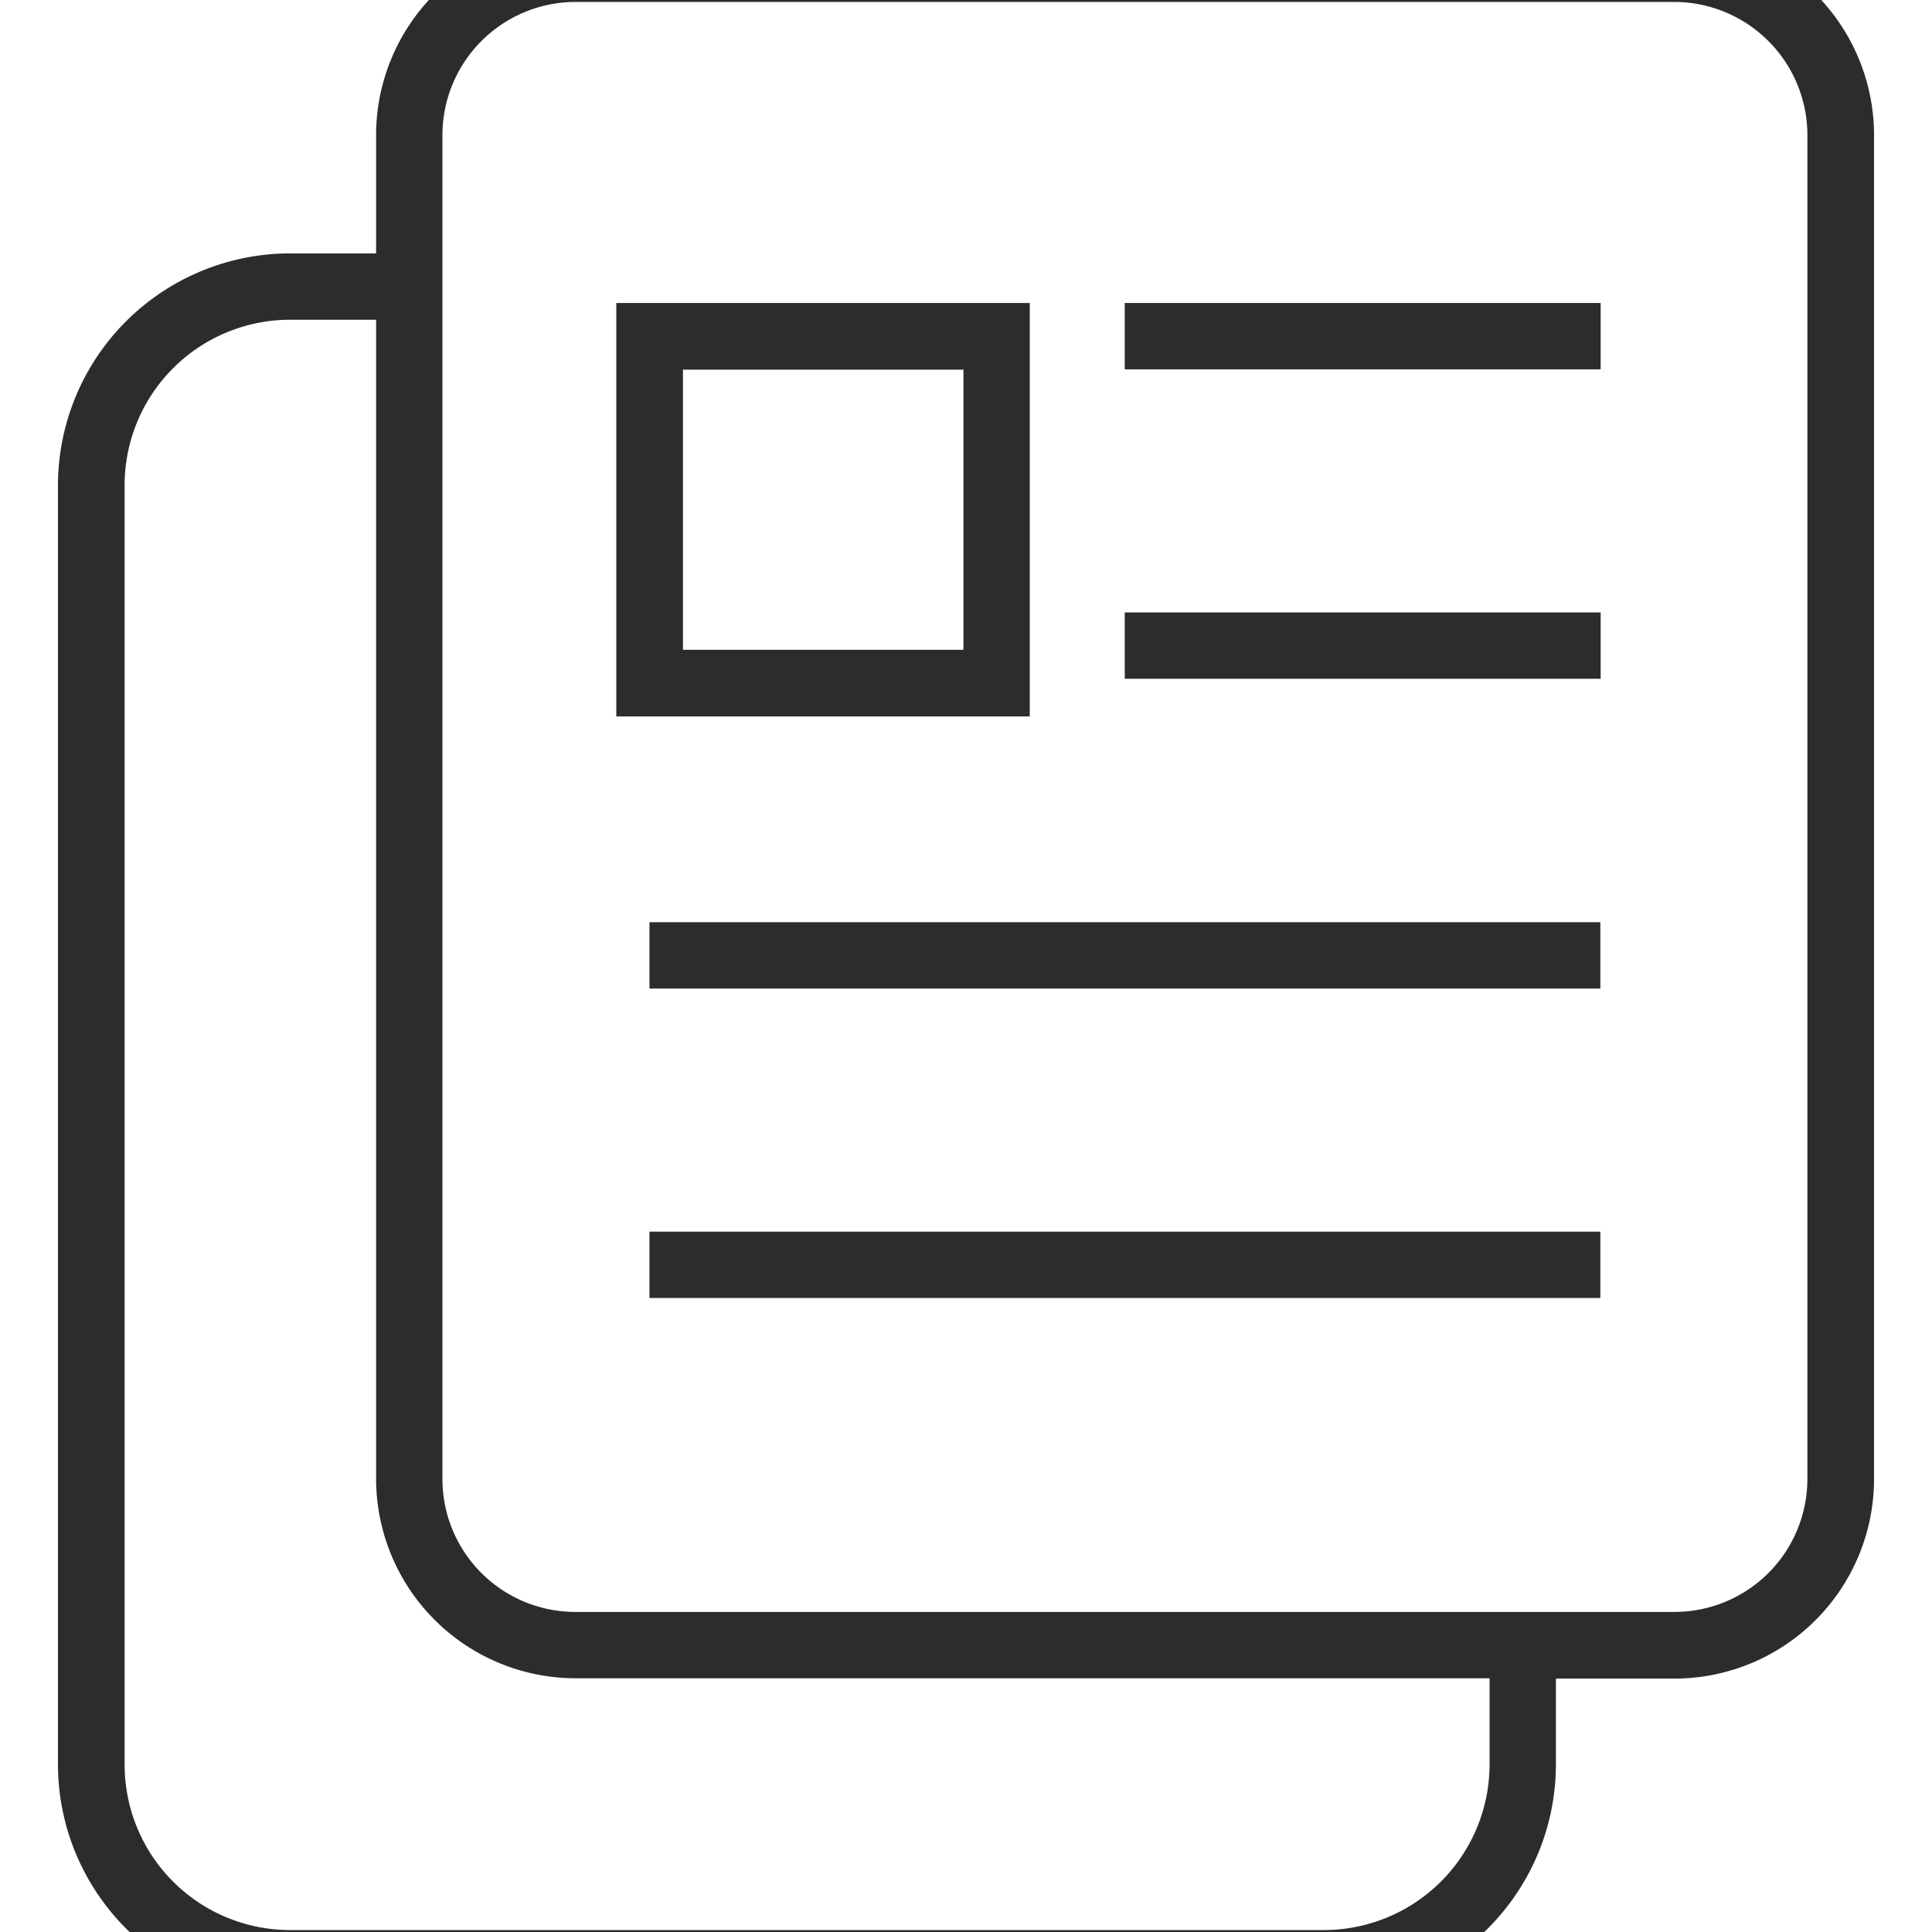 <?xml version="1.0" standalone="no"?><!DOCTYPE svg PUBLIC "-//W3C//DTD SVG 1.1//EN" "http://www.w3.org/Graphics/SVG/1.1/DTD/svg11.dtd"><svg t="1747192001404" class="icon" viewBox="0 0 1024 1024" version="1.1" xmlns="http://www.w3.org/2000/svg" p-id="2078" xmlns:xlink="http://www.w3.org/1999/xlink" width="64" height="64"><path d="M887.467-34.133H304.981a105.813 105.813 0 0 0-105.643 105.643v62.805H153.6a123.051 123.051 0 0 0-122.88 122.88V935.253A123.051 123.051 0 0 0 153.6 1058.133h548.181a123.051 123.051 0 0 0 122.88-122.88v-45.568h62.805a105.813 105.813 0 0 0 105.813-105.643V71.509A105.813 105.813 0 0 0 887.467-34.133z m-97.963 969.387a87.893 87.893 0 0 1-87.723 87.723H153.6a87.723 87.723 0 0 1-87.552-87.723V257.195a87.723 87.723 0 0 1 87.552-87.723h45.739v614.4a105.813 105.813 0 0 0 105.643 105.643h484.523z m168.448-151.211a70.485 70.485 0 0 1-70.485 70.315H304.981a70.485 70.485 0 0 1-70.485-70.315V71.509a70.656 70.656 0 0 1 70.485-70.485H887.467a70.656 70.656 0 0 1 70.485 70.485z" fill="#2c2c2c" p-id="2079"></path><path d="M545.792 379.733H326.656V160.597h219.136z m-183.808-35.328h148.651v-148.48h-148.651zM596.139 160.597h252.245v35.157H596.139zM596.139 324.608h252.245v35.157H596.139zM344.235 488.789H848.213v35.157H344.235zM344.235 652.8H848.213v35.157H344.235z" fill="#2c2c2c" p-id="2080"></path></svg>